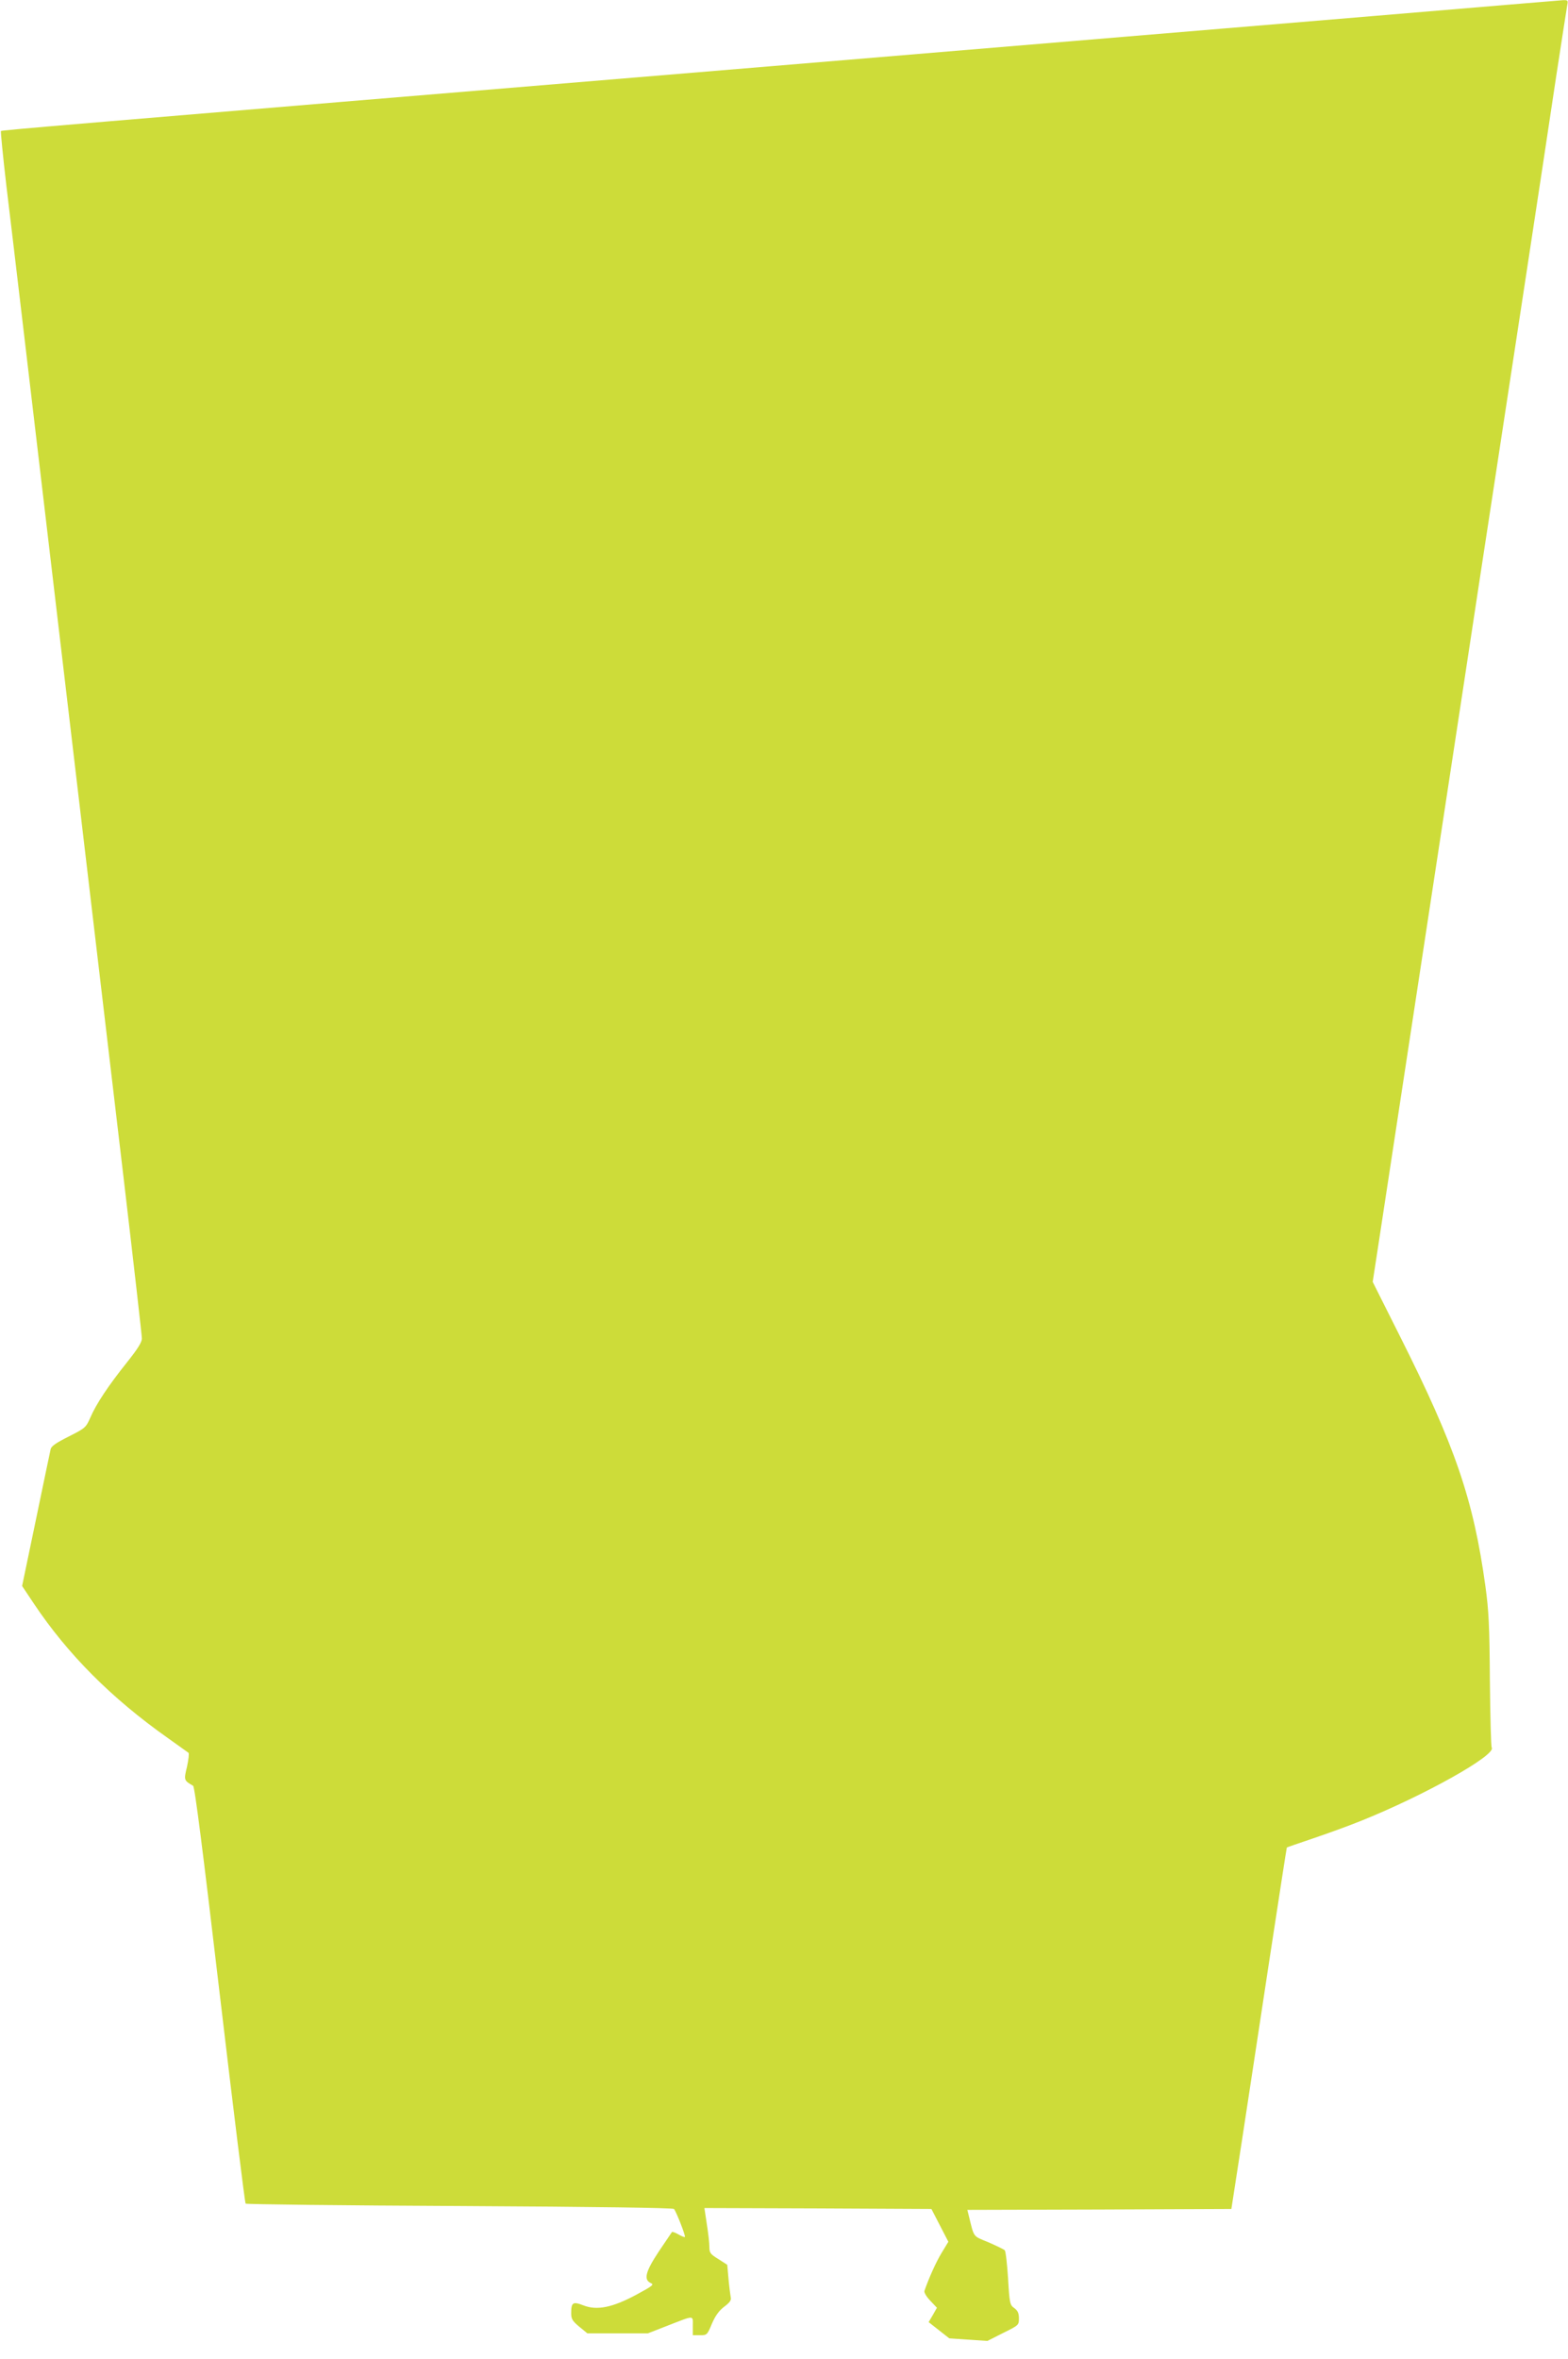 <?xml version="1.0" standalone="no"?>
<!DOCTYPE svg PUBLIC "-//W3C//DTD SVG 20010904//EN"
 "http://www.w3.org/TR/2001/REC-SVG-20010904/DTD/svg10.dtd">
<svg version="1.0" xmlns="http://www.w3.org/2000/svg"
 width="851pt" height="1280pt" viewBox="0 0 851 1280"
 preserveAspectRatio="xMidYMid meet">
<g transform="translate(0,1280) scale(0.1,-0.1)"
fill="#cddc39" stroke="none">
<path d="M7465 12714 c-544 -45 -2025 -169 -3290 -274 -3988 -331 -4164 -346
-4170 -351 -2 -3 11 -138 30 -300 20 -162 148 -1246 285 -2409 137 -1163 295
-2497 350 -2964 55 -467 100 -862 100 -878 0 -20 -22 -56 -82 -131 -99 -124
-166 -224 -198 -299 -24 -54 -28 -57 -117 -102 -68 -34 -94 -52 -98 -68 -3
-13 -39 -185 -80 -383 l-75 -360 64 -96 c184 -275 421 -513 727 -729 57 -41
107 -76 112 -80 4 -4 0 -38 -8 -75 -18 -74 -17 -75 33 -104 9 -5 52 -344 145
-1134 73 -619 136 -1129 140 -1133 3 -4 526 -10 1161 -13 750 -4 1158 -10
1164 -16 12 -14 64 -146 59 -152 -2 -2 -18 4 -35 14 -17 10 -33 15 -35 13 -2
-3 -34 -50 -71 -105 -73 -110 -84 -154 -44 -172 19 -8 11 -15 -78 -63 -130
-70 -214 -87 -288 -58 -57 22 -66 16 -66 -43 0 -31 7 -42 44 -73 l44 -36 164
0 164 0 100 39 c157 61 144 61 144 2 l0 -51 39 0 c38 0 39 1 65 63 19 44 39
71 67 92 29 22 39 35 35 50 -2 11 -8 55 -12 99 l-7 78 -48 31 c-44 27 -49 34
-49 66 0 20 -6 75 -14 124 l-13 87 616 -2 616 -3 46 -89 46 -89 -37 -61 c-31
-51 -70 -139 -93 -206 -2 -9 11 -31 32 -53 l36 -38 -22 -39 -23 -39 56 -44 56
-44 103 -7 104 -7 85 43 c85 42 86 43 86 79 0 28 -6 42 -25 56 -24 17 -26 25
-34 162 -5 79 -13 147 -18 152 -5 5 -45 24 -88 43 -87 36 -77 22 -108 148 l-7
28 717 2 716 3 58 375 c31 206 99 647 149 980 51 333 93 606 94 606 0 1 64 23
141 49 77 26 196 69 265 97 345 139 731 356 706 396 -4 7 -8 171 -10 365 -2
297 -6 377 -24 509 -65 472 -164 761 -464 1358 l-148 295 30 195 c51 336 248
1627 310 2035 33 215 105 687 160 1050 55 363 127 836 160 1050 33 215 109
716 170 1115 61 399 135 889 165 1090 31 201 58 377 61 393 5 24 3 27 -23 26
-15 -1 -473 -39 -1018 -85z"/>
</g>
</svg>
